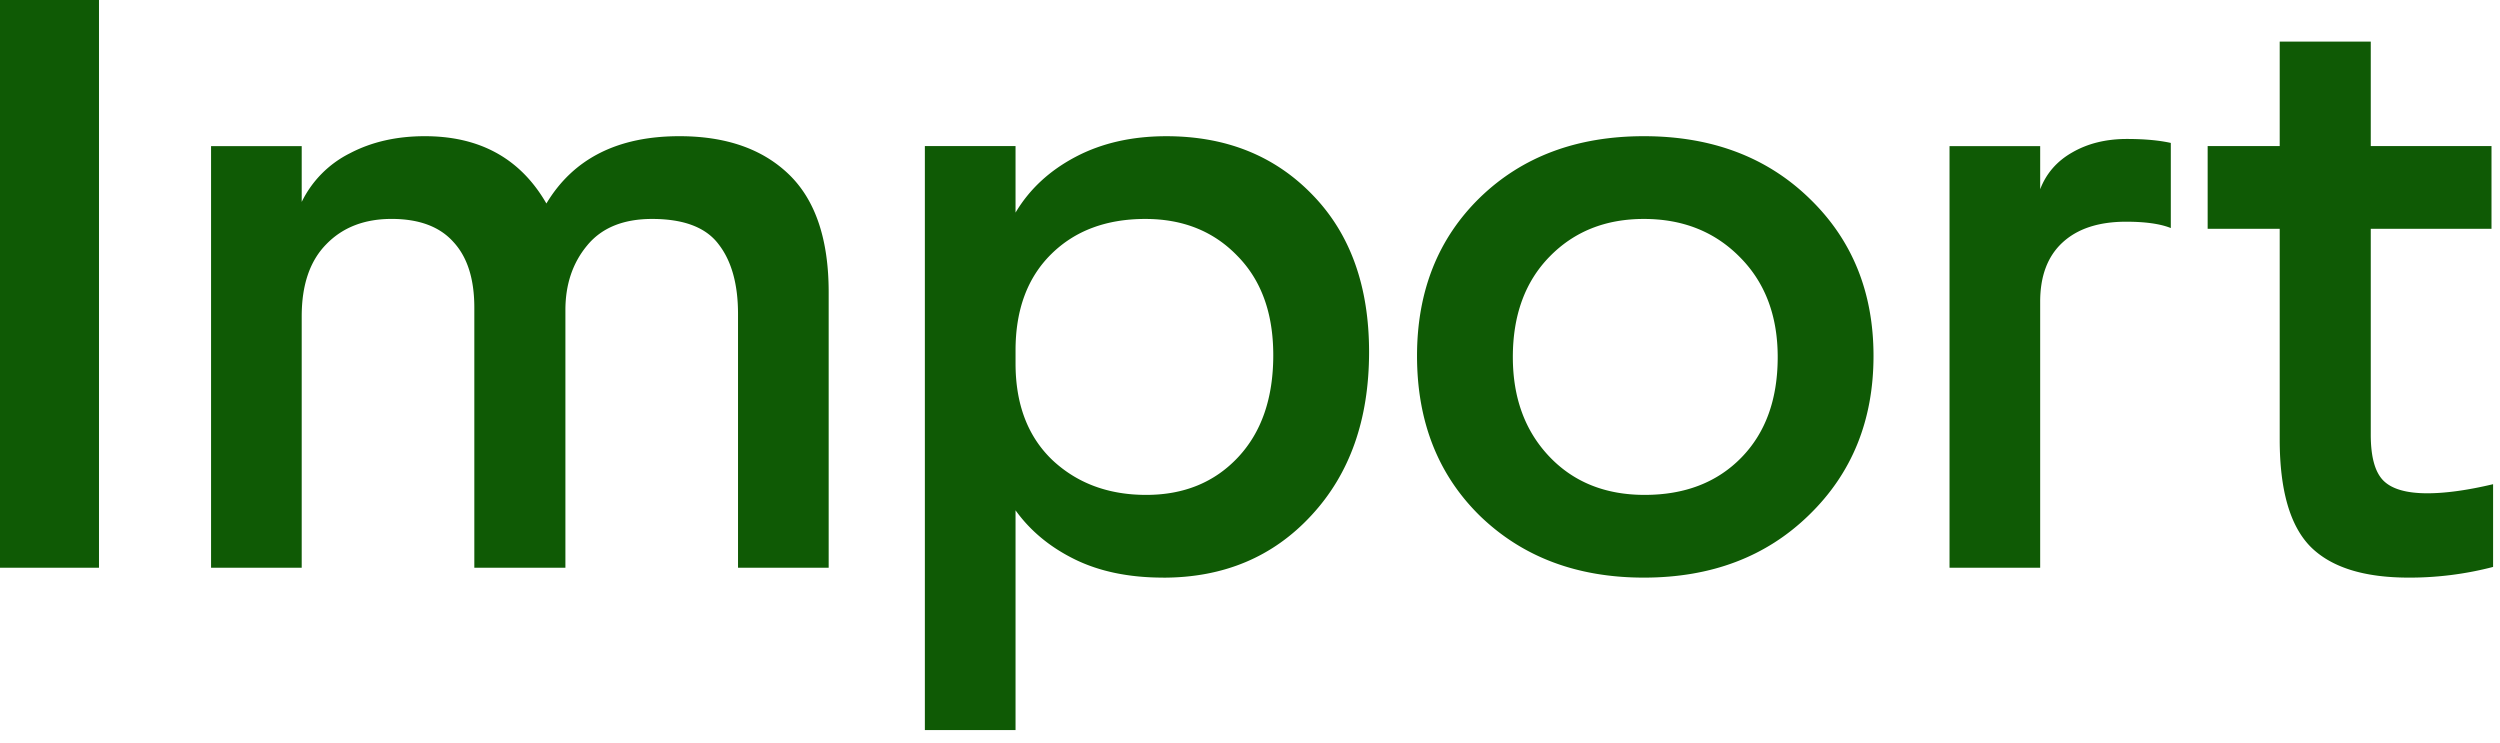 <svg xmlns="http://www.w3.org/2000/svg" fill="none" viewBox="0 0 111 33"><path fill="#0F5A05" d="M98.02 10.16V6.486h3.199v-4.64h4.043v4.64h5.361v3.674h-5.361v9.14c0 .985.187 1.665.562 2.04.375.375 1.026.562 1.951.562.809 0 1.782-.134 2.918-.404v3.674a14.704 14.704 0 01-3.744.474c-1.992 0-3.445-.457-4.359-1.37-.914-.926-1.371-2.514-1.371-4.764V10.16h-3.2zM86.559 25.207V6.487h4.025v1.915c.27-.703.744-1.248 1.424-1.634.691-.399 1.5-.598 2.426-.598.773 0 1.423.059 1.95.176v3.779c-.468-.188-1.13-.281-1.986-.281-1.218 0-2.162.31-2.83.931-.656.61-.984 1.483-.984 2.62v11.812h-4.025zm-23.643-9.404c0-2.871.932-5.215 2.795-7.032 1.875-1.816 4.3-2.724 7.277-2.724 3 0 5.45.92 7.348 2.76 1.898 1.828 2.848 4.16 2.848 6.996 0 2.86-.956 5.215-2.866 7.066-1.898 1.852-4.341 2.777-7.33 2.777-2.953 0-5.373-.908-7.26-2.724-1.874-1.828-2.812-4.201-2.812-7.12zm4.254.052c0 1.805.539 3.276 1.617 4.413 1.078 1.136 2.49 1.705 4.236 1.705 1.782 0 3.211-.551 4.29-1.653 1.078-1.101 1.617-2.59 1.617-4.465 0-1.84-.563-3.322-1.688-4.447-1.113-1.125-2.531-1.687-4.254-1.687-1.699 0-3.094.556-4.183 1.67-1.09 1.113-1.635 2.601-1.635 4.464zm-15.523 9.791c-1.512 0-2.819-.269-3.92-.808-1.102-.54-1.98-1.266-2.637-2.18v9.756h-4.026V6.486h4.026V9.44c.62-1.043 1.512-1.869 2.672-2.478 1.16-.61 2.502-.914 4.025-.914 2.648 0 4.81.867 6.486 2.601 1.676 1.723 2.514 4.05 2.514 6.979 0 3-.855 5.42-2.566 7.26-1.7 1.84-3.89 2.76-6.574 2.76zm-4.922-5.22c1.101 1.031 2.49 1.547 4.166 1.547 1.675 0 3.035-.557 4.078-1.67 1.043-1.114 1.564-2.625 1.564-4.535 0-1.864-.533-3.334-1.6-4.413-1.054-1.09-2.413-1.634-4.078-1.634-1.734 0-3.128.521-4.183 1.564-1.055 1.043-1.582 2.467-1.582 4.272v.58c0 1.816.545 3.246 1.635 4.289zM9.371 25.207V6.487h4.025v2.478a4.73 4.73 0 012.145-2.162c.961-.504 2.068-.756 3.322-.756 2.45 0 4.248.996 5.397 2.988 1.195-1.992 3.164-2.988 5.906-2.988 2.074 0 3.697.568 4.87 1.705 1.171 1.137 1.757 2.877 1.757 5.22v12.235h-4.025V13.939c0-1.324-.288-2.355-.862-3.093-.562-.75-1.547-1.125-2.953-1.125-1.277 0-2.238.392-2.883 1.177-.644.774-.966 1.729-.966 2.866v11.443H21.06V13.658c0-1.277-.311-2.25-.932-2.918-.61-.68-1.524-1.02-2.742-1.02-1.207 0-2.174.376-2.9 1.126-.727.738-1.09 1.804-1.09 3.199v11.162H9.37zm-9.371 0V0h4.395v25.207H0z"/></svg>